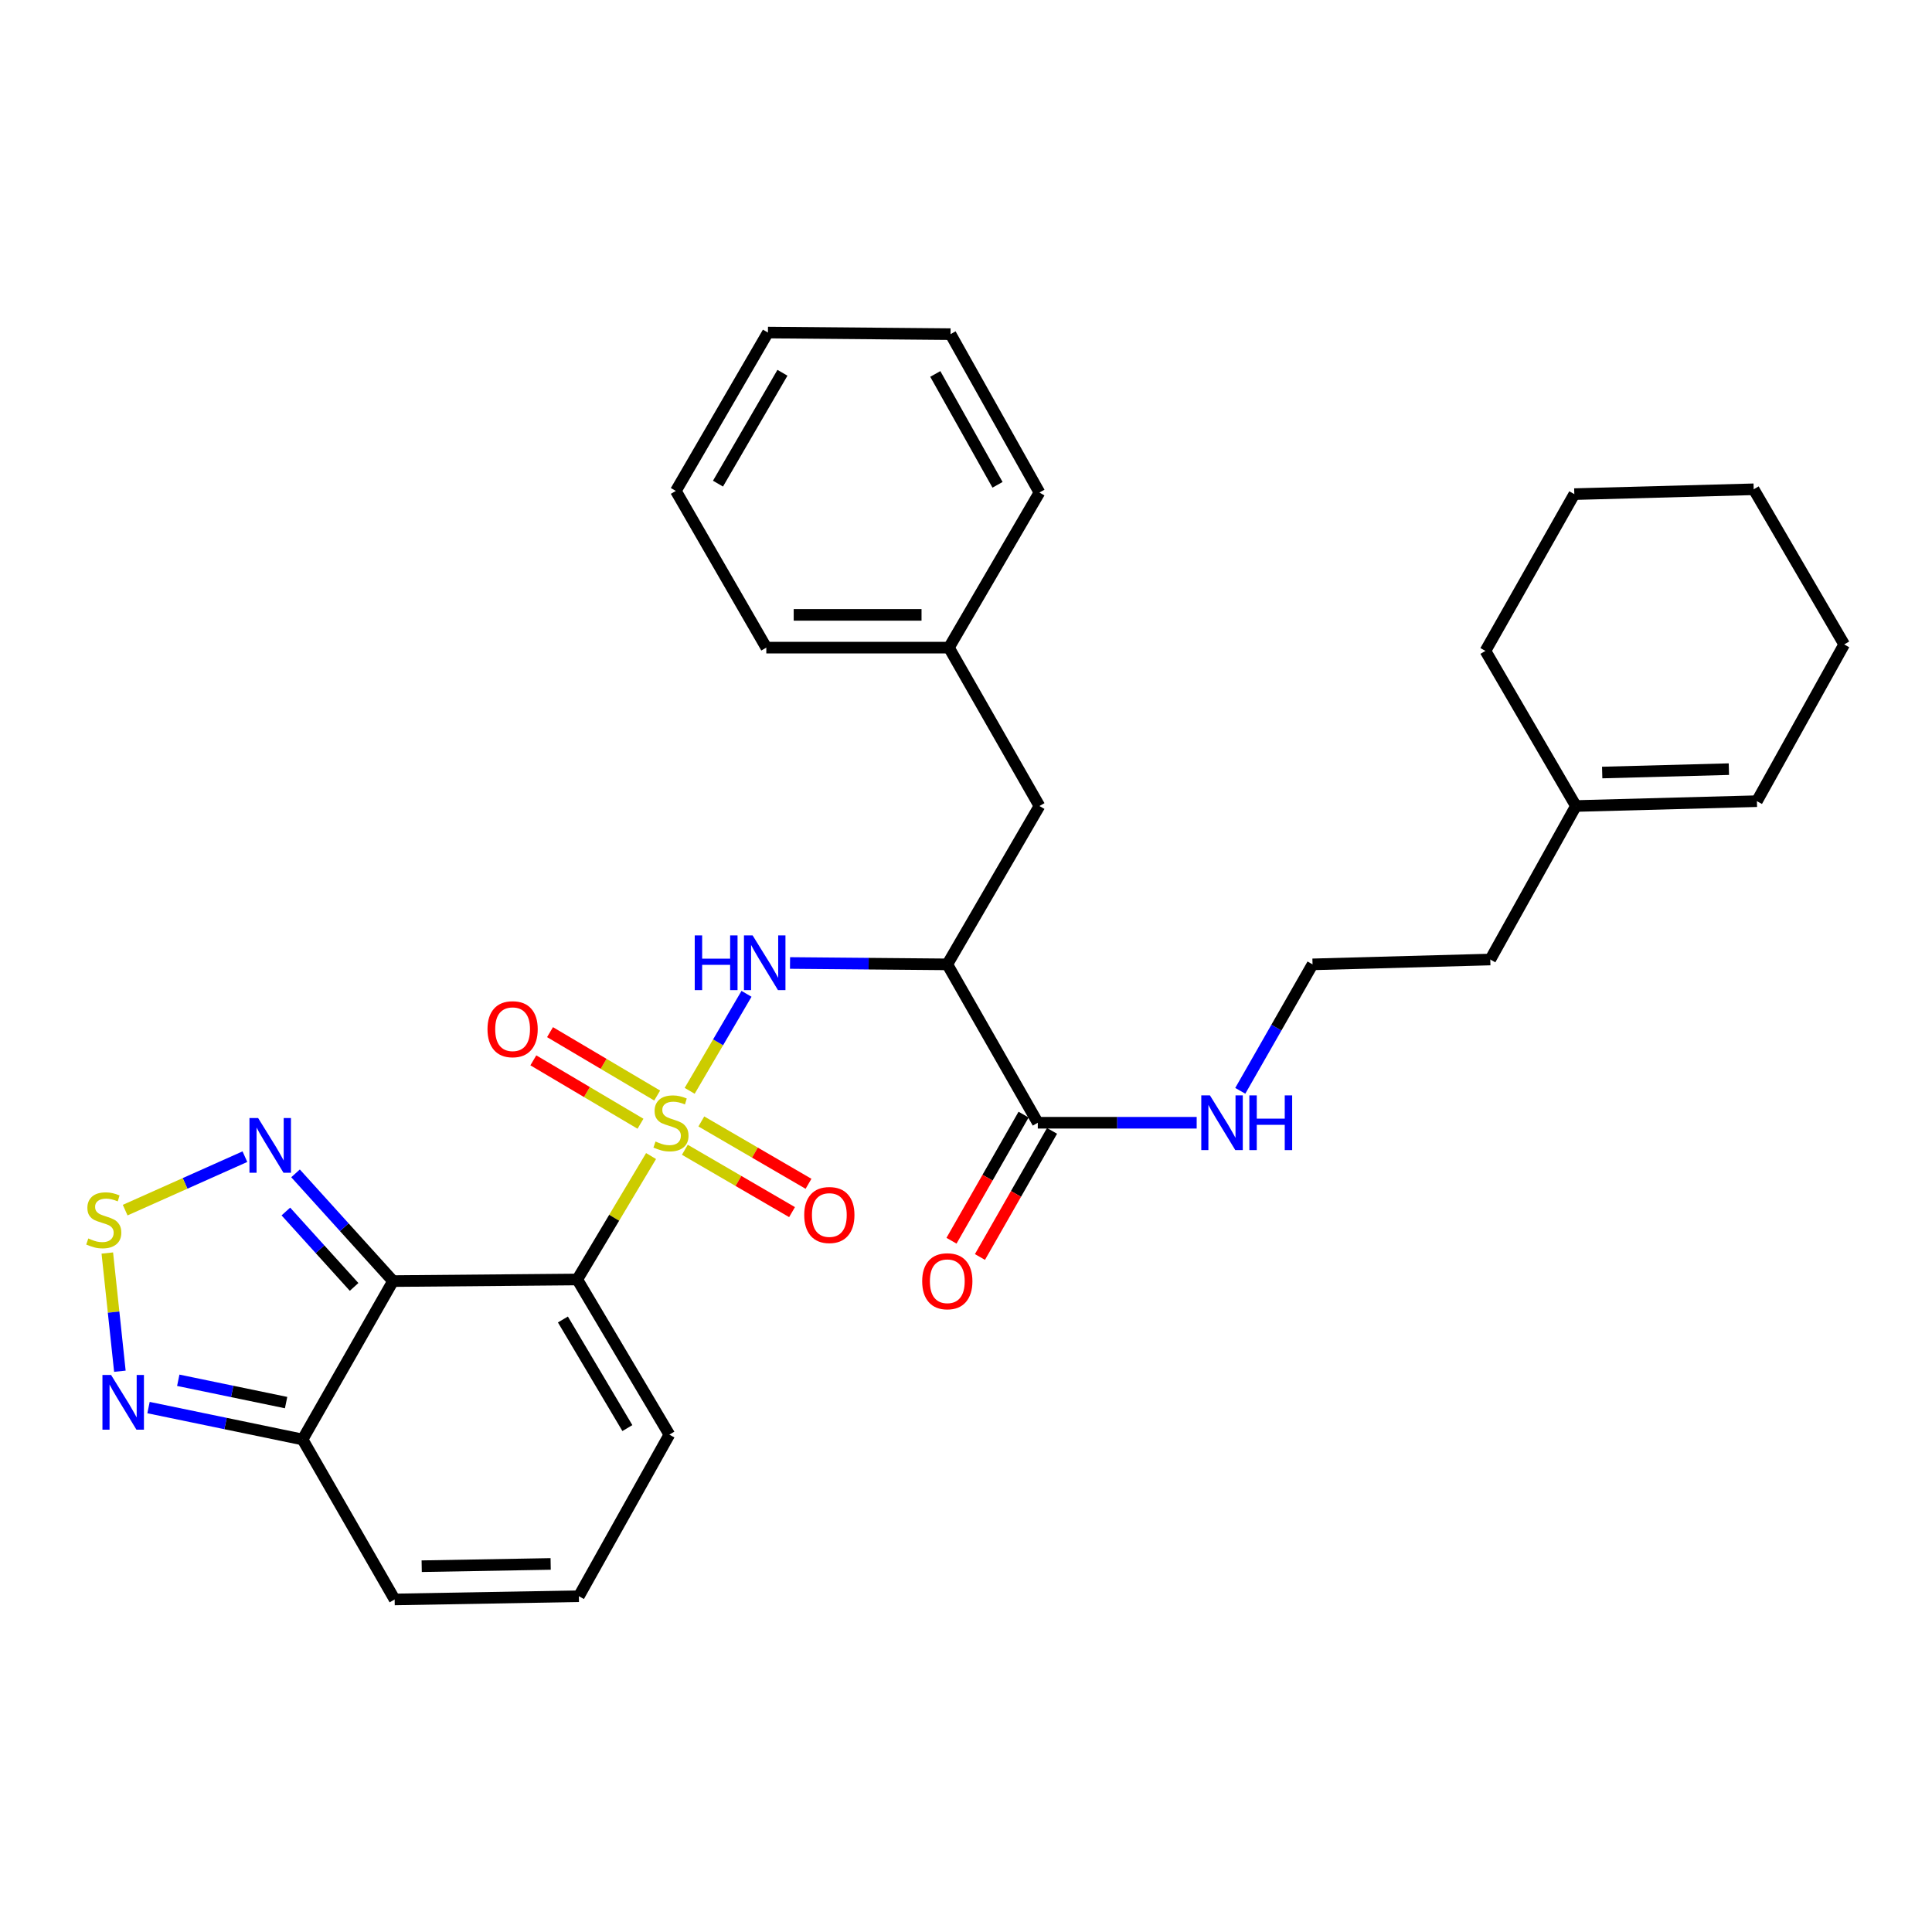 <?xml version='1.0' encoding='iso-8859-1'?>
<svg version='1.1' baseProfile='full'
              xmlns='http://www.w3.org/2000/svg'
                      xmlns:rdkit='http://www.rdkit.org/xml'
                      xmlns:xlink='http://www.w3.org/1999/xlink'
                  xml:space='preserve'
width='1000px' height='1000px' viewBox='0 0 1000 1000'>
<!-- END OF HEADER -->
<rect style='opacity:1.0;fill:#FFFFFF;stroke:none' width='1000' height='1000' x='0' y='0'> </rect>
<path class='bond-0' d='M 336.986,598.373 L 317.891,630.317' style='fill:none;fill-rule:evenodd;stroke:#CCCC00;stroke-width:6px;stroke-linecap:butt;stroke-linejoin:miter;stroke-opacity:1' />
<path class='bond-0' d='M 317.891,630.317 L 298.795,662.26' style='fill:none;fill-rule:evenodd;stroke:#000000;stroke-width:6px;stroke-linecap:butt;stroke-linejoin:miter;stroke-opacity:1' />
<path class='bond-2' d='M 356.973,564.611 L 371.682,539.507' style='fill:none;fill-rule:evenodd;stroke:#CCCC00;stroke-width:6px;stroke-linecap:butt;stroke-linejoin:miter;stroke-opacity:1' />
<path class='bond-2' d='M 371.682,539.507 L 386.39,514.403' style='fill:none;fill-rule:evenodd;stroke:#0000FF;stroke-width:6px;stroke-linecap:butt;stroke-linejoin:miter;stroke-opacity:1' />
<path class='bond-9' d='M 354.481,595.121 L 382.22,611.257' style='fill:none;fill-rule:evenodd;stroke:#CCCC00;stroke-width:6px;stroke-linecap:butt;stroke-linejoin:miter;stroke-opacity:1' />
<path class='bond-9' d='M 382.22,611.257 L 409.959,627.392' style='fill:none;fill-rule:evenodd;stroke:#FF0000;stroke-width:6px;stroke-linecap:butt;stroke-linejoin:miter;stroke-opacity:1' />
<path class='bond-9' d='M 363.009,580.46 L 390.748,596.595' style='fill:none;fill-rule:evenodd;stroke:#CCCC00;stroke-width:6px;stroke-linecap:butt;stroke-linejoin:miter;stroke-opacity:1' />
<path class='bond-9' d='M 390.748,596.595 L 418.487,612.731' style='fill:none;fill-rule:evenodd;stroke:#FF0000;stroke-width:6px;stroke-linecap:butt;stroke-linejoin:miter;stroke-opacity:1' />
<path class='bond-10' d='M 340.151,567.05 L 312.422,550.643' style='fill:none;fill-rule:evenodd;stroke:#CCCC00;stroke-width:6px;stroke-linecap:butt;stroke-linejoin:miter;stroke-opacity:1' />
<path class='bond-10' d='M 312.422,550.643 L 284.692,534.236' style='fill:none;fill-rule:evenodd;stroke:#FF0000;stroke-width:6px;stroke-linecap:butt;stroke-linejoin:miter;stroke-opacity:1' />
<path class='bond-10' d='M 331.515,581.648 L 303.785,565.24' style='fill:none;fill-rule:evenodd;stroke:#CCCC00;stroke-width:6px;stroke-linecap:butt;stroke-linejoin:miter;stroke-opacity:1' />
<path class='bond-10' d='M 303.785,565.24 L 276.055,548.833' style='fill:none;fill-rule:evenodd;stroke:#FF0000;stroke-width:6px;stroke-linecap:butt;stroke-linejoin:miter;stroke-opacity:1' />
<path class='bond-1' d='M 298.795,662.26 L 203.427,663.09' style='fill:none;fill-rule:evenodd;stroke:#000000;stroke-width:6px;stroke-linecap:butt;stroke-linejoin:miter;stroke-opacity:1' />
<path class='bond-11' d='M 298.795,662.26 L 346.465,742.561' style='fill:none;fill-rule:evenodd;stroke:#000000;stroke-width:6px;stroke-linecap:butt;stroke-linejoin:miter;stroke-opacity:1' />
<path class='bond-11' d='M 291.361,682.964 L 324.73,739.174' style='fill:none;fill-rule:evenodd;stroke:#000000;stroke-width:6px;stroke-linecap:butt;stroke-linejoin:miter;stroke-opacity:1' />
<path class='bond-4' d='M 203.427,663.09 L 178.198,635.209' style='fill:none;fill-rule:evenodd;stroke:#000000;stroke-width:6px;stroke-linecap:butt;stroke-linejoin:miter;stroke-opacity:1' />
<path class='bond-4' d='M 178.198,635.209 L 152.969,607.329' style='fill:none;fill-rule:evenodd;stroke:#0000FF;stroke-width:6px;stroke-linecap:butt;stroke-linejoin:miter;stroke-opacity:1' />
<path class='bond-4' d='M 183.282,666.106 L 165.622,646.589' style='fill:none;fill-rule:evenodd;stroke:#000000;stroke-width:6px;stroke-linecap:butt;stroke-linejoin:miter;stroke-opacity:1' />
<path class='bond-4' d='M 165.622,646.589 L 147.962,627.073' style='fill:none;fill-rule:evenodd;stroke:#0000FF;stroke-width:6px;stroke-linecap:butt;stroke-linejoin:miter;stroke-opacity:1' />
<path class='bond-6' d='M 203.427,663.09 L 156.605,745.068' style='fill:none;fill-rule:evenodd;stroke:#000000;stroke-width:6px;stroke-linecap:butt;stroke-linejoin:miter;stroke-opacity:1' />
<path class='bond-3' d='M 408.915,498.438 L 449.619,498.795' style='fill:none;fill-rule:evenodd;stroke:#0000FF;stroke-width:6px;stroke-linecap:butt;stroke-linejoin:miter;stroke-opacity:1' />
<path class='bond-3' d='M 449.619,498.795 L 490.323,499.152' style='fill:none;fill-rule:evenodd;stroke:#000000;stroke-width:6px;stroke-linecap:butt;stroke-linejoin:miter;stroke-opacity:1' />
<path class='bond-8' d='M 490.323,499.152 L 537.163,581.13' style='fill:none;fill-rule:evenodd;stroke:#000000;stroke-width:6px;stroke-linecap:butt;stroke-linejoin:miter;stroke-opacity:1' />
<path class='bond-13' d='M 490.323,499.152 L 538.011,417.193' style='fill:none;fill-rule:evenodd;stroke:#000000;stroke-width:6px;stroke-linecap:butt;stroke-linejoin:miter;stroke-opacity:1' />
<path class='bond-5' d='M 126.762,598.691 L 95.775,612.525' style='fill:none;fill-rule:evenodd;stroke:#0000FF;stroke-width:6px;stroke-linecap:butt;stroke-linejoin:miter;stroke-opacity:1' />
<path class='bond-5' d='M 95.775,612.525 L 64.788,626.36' style='fill:none;fill-rule:evenodd;stroke:#CCCC00;stroke-width:6px;stroke-linecap:butt;stroke-linejoin:miter;stroke-opacity:1' />
<path class='bond-32' d='M 55.544,648.563 L 58.797,679.153' style='fill:none;fill-rule:evenodd;stroke:#CCCC00;stroke-width:6px;stroke-linecap:butt;stroke-linejoin:miter;stroke-opacity:1' />
<path class='bond-32' d='M 58.797,679.153 L 62.05,709.742' style='fill:none;fill-rule:evenodd;stroke:#0000FF;stroke-width:6px;stroke-linecap:butt;stroke-linejoin:miter;stroke-opacity:1' />
<path class='bond-7' d='M 156.605,745.068 L 116.739,736.814' style='fill:none;fill-rule:evenodd;stroke:#000000;stroke-width:6px;stroke-linecap:butt;stroke-linejoin:miter;stroke-opacity:1' />
<path class='bond-7' d='M 116.739,736.814 L 76.873,728.56' style='fill:none;fill-rule:evenodd;stroke:#0000FF;stroke-width:6px;stroke-linecap:butt;stroke-linejoin:miter;stroke-opacity:1' />
<path class='bond-7' d='M 148.084,725.983 L 120.178,720.205' style='fill:none;fill-rule:evenodd;stroke:#000000;stroke-width:6px;stroke-linecap:butt;stroke-linejoin:miter;stroke-opacity:1' />
<path class='bond-7' d='M 120.178,720.205 L 92.271,714.427' style='fill:none;fill-rule:evenodd;stroke:#0000FF;stroke-width:6px;stroke-linecap:butt;stroke-linejoin:miter;stroke-opacity:1' />
<path class='bond-31' d='M 156.605,745.068 L 204.266,827.875' style='fill:none;fill-rule:evenodd;stroke:#000000;stroke-width:6px;stroke-linecap:butt;stroke-linejoin:miter;stroke-opacity:1' />
<path class='bond-16' d='M 529.8,576.922 L 511.146,609.562' style='fill:none;fill-rule:evenodd;stroke:#000000;stroke-width:6px;stroke-linecap:butt;stroke-linejoin:miter;stroke-opacity:1' />
<path class='bond-16' d='M 511.146,609.562 L 492.492,642.202' style='fill:none;fill-rule:evenodd;stroke:#FF0000;stroke-width:6px;stroke-linecap:butt;stroke-linejoin:miter;stroke-opacity:1' />
<path class='bond-16' d='M 544.526,585.338 L 525.872,617.978' style='fill:none;fill-rule:evenodd;stroke:#000000;stroke-width:6px;stroke-linecap:butt;stroke-linejoin:miter;stroke-opacity:1' />
<path class='bond-16' d='M 525.872,617.978 L 507.218,650.618' style='fill:none;fill-rule:evenodd;stroke:#FF0000;stroke-width:6px;stroke-linecap:butt;stroke-linejoin:miter;stroke-opacity:1' />
<path class='bond-17' d='M 537.163,581.13 L 578.281,581.13' style='fill:none;fill-rule:evenodd;stroke:#000000;stroke-width:6px;stroke-linecap:butt;stroke-linejoin:miter;stroke-opacity:1' />
<path class='bond-17' d='M 578.281,581.13 L 619.398,581.13' style='fill:none;fill-rule:evenodd;stroke:#0000FF;stroke-width:6px;stroke-linecap:butt;stroke-linejoin:miter;stroke-opacity:1' />
<path class='bond-12' d='M 346.465,742.561 L 299.624,826.198' style='fill:none;fill-rule:evenodd;stroke:#000000;stroke-width:6px;stroke-linecap:butt;stroke-linejoin:miter;stroke-opacity:1' />
<path class='bond-14' d='M 299.624,826.198 L 204.266,827.875' style='fill:none;fill-rule:evenodd;stroke:#000000;stroke-width:6px;stroke-linecap:butt;stroke-linejoin:miter;stroke-opacity:1' />
<path class='bond-14' d='M 285.022,809.491 L 218.271,810.665' style='fill:none;fill-rule:evenodd;stroke:#000000;stroke-width:6px;stroke-linecap:butt;stroke-linejoin:miter;stroke-opacity:1' />
<path class='bond-19' d='M 538.011,417.193 L 491.161,335.214' style='fill:none;fill-rule:evenodd;stroke:#000000;stroke-width:6px;stroke-linecap:butt;stroke-linejoin:miter;stroke-opacity:1' />
<path class='bond-15' d='M 815.691,417.193 L 771.367,496.645' style='fill:none;fill-rule:evenodd;stroke:#000000;stroke-width:6px;stroke-linecap:butt;stroke-linejoin:miter;stroke-opacity:1' />
<path class='bond-18' d='M 815.691,417.193 L 909.373,414.686' style='fill:none;fill-rule:evenodd;stroke:#000000;stroke-width:6px;stroke-linecap:butt;stroke-linejoin:miter;stroke-opacity:1' />
<path class='bond-18' d='M 829.29,399.862 L 894.867,398.107' style='fill:none;fill-rule:evenodd;stroke:#000000;stroke-width:6px;stroke-linecap:butt;stroke-linejoin:miter;stroke-opacity:1' />
<path class='bond-22' d='M 815.691,417.193 L 768.86,336.91' style='fill:none;fill-rule:evenodd;stroke:#000000;stroke-width:6px;stroke-linecap:butt;stroke-linejoin:miter;stroke-opacity:1' />
<path class='bond-20' d='M 641.963,564.61 L 660.668,531.881' style='fill:none;fill-rule:evenodd;stroke:#0000FF;stroke-width:6px;stroke-linecap:butt;stroke-linejoin:miter;stroke-opacity:1' />
<path class='bond-20' d='M 660.668,531.881 L 679.372,499.152' style='fill:none;fill-rule:evenodd;stroke:#000000;stroke-width:6px;stroke-linecap:butt;stroke-linejoin:miter;stroke-opacity:1' />
<path class='bond-23' d='M 909.373,414.686 L 954.545,333.556' style='fill:none;fill-rule:evenodd;stroke:#000000;stroke-width:6px;stroke-linecap:butt;stroke-linejoin:miter;stroke-opacity:1' />
<path class='bond-24' d='M 491.161,335.214 L 396.641,335.214' style='fill:none;fill-rule:evenodd;stroke:#000000;stroke-width:6px;stroke-linecap:butt;stroke-linejoin:miter;stroke-opacity:1' />
<path class='bond-24' d='M 476.983,318.253 L 410.819,318.253' style='fill:none;fill-rule:evenodd;stroke:#000000;stroke-width:6px;stroke-linecap:butt;stroke-linejoin:miter;stroke-opacity:1' />
<path class='bond-25' d='M 491.161,335.214 L 538.011,254.932' style='fill:none;fill-rule:evenodd;stroke:#000000;stroke-width:6px;stroke-linecap:butt;stroke-linejoin:miter;stroke-opacity:1' />
<path class='bond-21' d='M 679.372,499.152 L 771.367,496.645' style='fill:none;fill-rule:evenodd;stroke:#000000;stroke-width:6px;stroke-linecap:butt;stroke-linejoin:miter;stroke-opacity:1' />
<path class='bond-26' d='M 768.86,336.91 L 814.862,255.761' style='fill:none;fill-rule:evenodd;stroke:#000000;stroke-width:6px;stroke-linecap:butt;stroke-linejoin:miter;stroke-opacity:1' />
<path class='bond-34' d='M 954.545,333.556 L 907.705,253.255' style='fill:none;fill-rule:evenodd;stroke:#000000;stroke-width:6px;stroke-linecap:butt;stroke-linejoin:miter;stroke-opacity:1' />
<path class='bond-28' d='M 396.641,335.214 L 349.819,254.103' style='fill:none;fill-rule:evenodd;stroke:#000000;stroke-width:6px;stroke-linecap:butt;stroke-linejoin:miter;stroke-opacity:1' />
<path class='bond-29' d='M 538.011,254.932 L 491.99,172.954' style='fill:none;fill-rule:evenodd;stroke:#000000;stroke-width:6px;stroke-linecap:butt;stroke-linejoin:miter;stroke-opacity:1' />
<path class='bond-29' d='M 516.318,250.938 L 484.104,193.553' style='fill:none;fill-rule:evenodd;stroke:#000000;stroke-width:6px;stroke-linecap:butt;stroke-linejoin:miter;stroke-opacity:1' />
<path class='bond-27' d='M 814.862,255.761 L 907.705,253.255' style='fill:none;fill-rule:evenodd;stroke:#000000;stroke-width:6px;stroke-linecap:butt;stroke-linejoin:miter;stroke-opacity:1' />
<path class='bond-33' d='M 349.819,254.103 L 397.48,172.125' style='fill:none;fill-rule:evenodd;stroke:#000000;stroke-width:6px;stroke-linecap:butt;stroke-linejoin:miter;stroke-opacity:1' />
<path class='bond-33' d='M 371.632,250.331 L 404.994,192.946' style='fill:none;fill-rule:evenodd;stroke:#000000;stroke-width:6px;stroke-linecap:butt;stroke-linejoin:miter;stroke-opacity:1' />
<path class='bond-30' d='M 491.99,172.954 L 397.48,172.125' style='fill:none;fill-rule:evenodd;stroke:#000000;stroke-width:6px;stroke-linecap:butt;stroke-linejoin:miter;stroke-opacity:1' />
<path  class='atom-0' d='M 339.294 590.85
Q 339.614 590.97, 340.934 591.53
Q 342.254 592.09, 343.694 592.45
Q 345.174 592.77, 346.614 592.77
Q 349.294 592.77, 350.854 591.49
Q 352.414 590.17, 352.414 587.89
Q 352.414 586.33, 351.614 585.37
Q 350.854 584.41, 349.654 583.89
Q 348.454 583.37, 346.454 582.77
Q 343.934 582.01, 342.414 581.29
Q 340.934 580.57, 339.854 579.05
Q 338.814 577.53, 338.814 574.97
Q 338.814 571.41, 341.214 569.21
Q 343.654 567.01, 348.454 567.01
Q 351.734 567.01, 355.454 568.57
L 354.534 571.65
Q 351.134 570.25, 348.574 570.25
Q 345.814 570.25, 344.294 571.41
Q 342.774 572.53, 342.814 574.49
Q 342.814 576.01, 343.574 576.93
Q 344.374 577.85, 345.494 578.37
Q 346.654 578.89, 348.574 579.49
Q 351.134 580.29, 352.654 581.09
Q 354.174 581.89, 355.254 583.53
Q 356.374 585.13, 356.374 587.89
Q 356.374 591.81, 353.734 593.93
Q 351.134 596.01, 346.774 596.01
Q 344.254 596.01, 342.334 595.45
Q 340.454 594.93, 338.214 594.01
L 339.294 590.85
' fill='#CCCC00'/>
<path  class='atom-3' d='M 359.592 484.163
L 363.432 484.163
L 363.432 496.203
L 377.912 496.203
L 377.912 484.163
L 381.752 484.163
L 381.752 512.483
L 377.912 512.483
L 377.912 499.403
L 363.432 499.403
L 363.432 512.483
L 359.592 512.483
L 359.592 484.163
' fill='#0000FF'/>
<path  class='atom-3' d='M 389.552 484.163
L 398.832 499.163
Q 399.752 500.643, 401.232 503.323
Q 402.712 506.003, 402.792 506.163
L 402.792 484.163
L 406.552 484.163
L 406.552 512.483
L 402.672 512.483
L 392.712 496.083
Q 391.552 494.163, 390.312 491.963
Q 389.112 489.763, 388.752 489.083
L 388.752 512.483
L 385.072 512.483
L 385.072 484.163
L 389.552 484.163
' fill='#0000FF'/>
<path  class='atom-5' d='M 133.601 578.683
L 142.881 593.683
Q 143.801 595.163, 145.281 597.843
Q 146.761 600.523, 146.841 600.683
L 146.841 578.683
L 150.601 578.683
L 150.601 607.003
L 146.721 607.003
L 136.761 590.603
Q 135.601 588.683, 134.361 586.483
Q 133.161 584.283, 132.801 583.603
L 132.801 607.003
L 129.121 607.003
L 129.121 578.683
L 133.601 578.683
' fill='#0000FF'/>
<path  class='atom-6' d='M 45.708 641.027
Q 46.028 641.147, 47.348 641.707
Q 48.668 642.267, 50.108 642.627
Q 51.588 642.947, 53.028 642.947
Q 55.708 642.947, 57.268 641.667
Q 58.828 640.347, 58.828 638.067
Q 58.828 636.507, 58.028 635.547
Q 57.268 634.587, 56.068 634.067
Q 54.868 633.547, 52.868 632.947
Q 50.348 632.187, 48.828 631.467
Q 47.348 630.747, 46.268 629.227
Q 45.228 627.707, 45.228 625.147
Q 45.228 621.587, 47.628 619.387
Q 50.068 617.187, 54.868 617.187
Q 58.148 617.187, 61.868 618.747
L 60.948 621.827
Q 57.548 620.427, 54.988 620.427
Q 52.228 620.427, 50.708 621.587
Q 49.188 622.707, 49.228 624.667
Q 49.228 626.187, 49.988 627.107
Q 50.788 628.027, 51.908 628.547
Q 53.068 629.067, 54.988 629.667
Q 57.548 630.467, 59.068 631.267
Q 60.588 632.067, 61.668 633.707
Q 62.788 635.307, 62.788 638.067
Q 62.788 641.987, 60.148 644.107
Q 57.548 646.187, 53.188 646.187
Q 50.668 646.187, 48.748 645.627
Q 46.868 645.107, 44.628 644.187
L 45.708 641.027
' fill='#CCCC00'/>
<path  class='atom-8' d='M 57.502 711.685
L 66.782 726.685
Q 67.703 728.165, 69.183 730.845
Q 70.662 733.525, 70.743 733.685
L 70.743 711.685
L 74.502 711.685
L 74.502 740.005
L 70.623 740.005
L 60.663 723.605
Q 59.502 721.685, 58.263 719.485
Q 57.062 717.285, 56.703 716.605
L 56.703 740.005
L 53.023 740.005
L 53.023 711.685
L 57.502 711.685
' fill='#0000FF'/>
<path  class='atom-10' d='M 416.263 628.889
Q 416.263 622.089, 419.623 618.289
Q 422.983 614.489, 429.263 614.489
Q 435.543 614.489, 438.903 618.289
Q 442.263 622.089, 442.263 628.889
Q 442.263 635.769, 438.863 639.689
Q 435.463 643.569, 429.263 643.569
Q 423.023 643.569, 419.623 639.689
Q 416.263 635.809, 416.263 628.889
M 429.263 640.369
Q 433.583 640.369, 435.903 637.489
Q 438.263 634.569, 438.263 628.889
Q 438.263 623.329, 435.903 620.529
Q 433.583 617.689, 429.263 617.689
Q 424.943 617.689, 422.583 620.489
Q 420.263 623.289, 420.263 628.889
Q 420.263 634.609, 422.583 637.489
Q 424.943 640.369, 429.263 640.369
' fill='#FF0000'/>
<path  class='atom-11' d='M 252.325 532.711
Q 252.325 525.911, 255.685 522.111
Q 259.045 518.311, 265.325 518.311
Q 271.605 518.311, 274.965 522.111
Q 278.325 525.911, 278.325 532.711
Q 278.325 539.591, 274.925 543.511
Q 271.525 547.391, 265.325 547.391
Q 259.085 547.391, 255.685 543.511
Q 252.325 539.631, 252.325 532.711
M 265.325 544.191
Q 269.645 544.191, 271.965 541.311
Q 274.325 538.391, 274.325 532.711
Q 274.325 527.151, 271.965 524.351
Q 269.645 521.511, 265.325 521.511
Q 261.005 521.511, 258.645 524.311
Q 256.325 527.111, 256.325 532.711
Q 256.325 538.431, 258.645 541.311
Q 261.005 544.191, 265.325 544.191
' fill='#FF0000'/>
<path  class='atom-17' d='M 477.323 663.17
Q 477.323 656.37, 480.683 652.57
Q 484.043 648.77, 490.323 648.77
Q 496.603 648.77, 499.963 652.57
Q 503.323 656.37, 503.323 663.17
Q 503.323 670.05, 499.923 673.97
Q 496.523 677.85, 490.323 677.85
Q 484.083 677.85, 480.683 673.97
Q 477.323 670.09, 477.323 663.17
M 490.323 674.65
Q 494.643 674.65, 496.963 671.77
Q 499.323 668.85, 499.323 663.17
Q 499.323 657.61, 496.963 654.81
Q 494.643 651.97, 490.323 651.97
Q 486.003 651.97, 483.643 654.77
Q 481.323 657.57, 481.323 663.17
Q 481.323 668.89, 483.643 671.77
Q 486.003 674.65, 490.323 674.65
' fill='#FF0000'/>
<path  class='atom-18' d='M 626.262 566.97
L 635.542 581.97
Q 636.462 583.45, 637.942 586.13
Q 639.422 588.81, 639.502 588.97
L 639.502 566.97
L 643.262 566.97
L 643.262 595.29
L 639.382 595.29
L 629.422 578.89
Q 628.262 576.97, 627.022 574.77
Q 625.822 572.57, 625.462 571.89
L 625.462 595.29
L 621.782 595.29
L 621.782 566.97
L 626.262 566.97
' fill='#0000FF'/>
<path  class='atom-18' d='M 646.662 566.97
L 650.502 566.97
L 650.502 579.01
L 664.982 579.01
L 664.982 566.97
L 668.822 566.97
L 668.822 595.29
L 664.982 595.29
L 664.982 582.21
L 650.502 582.21
L 650.502 595.29
L 646.662 595.29
L 646.662 566.97
' fill='#0000FF'/>
</svg>
